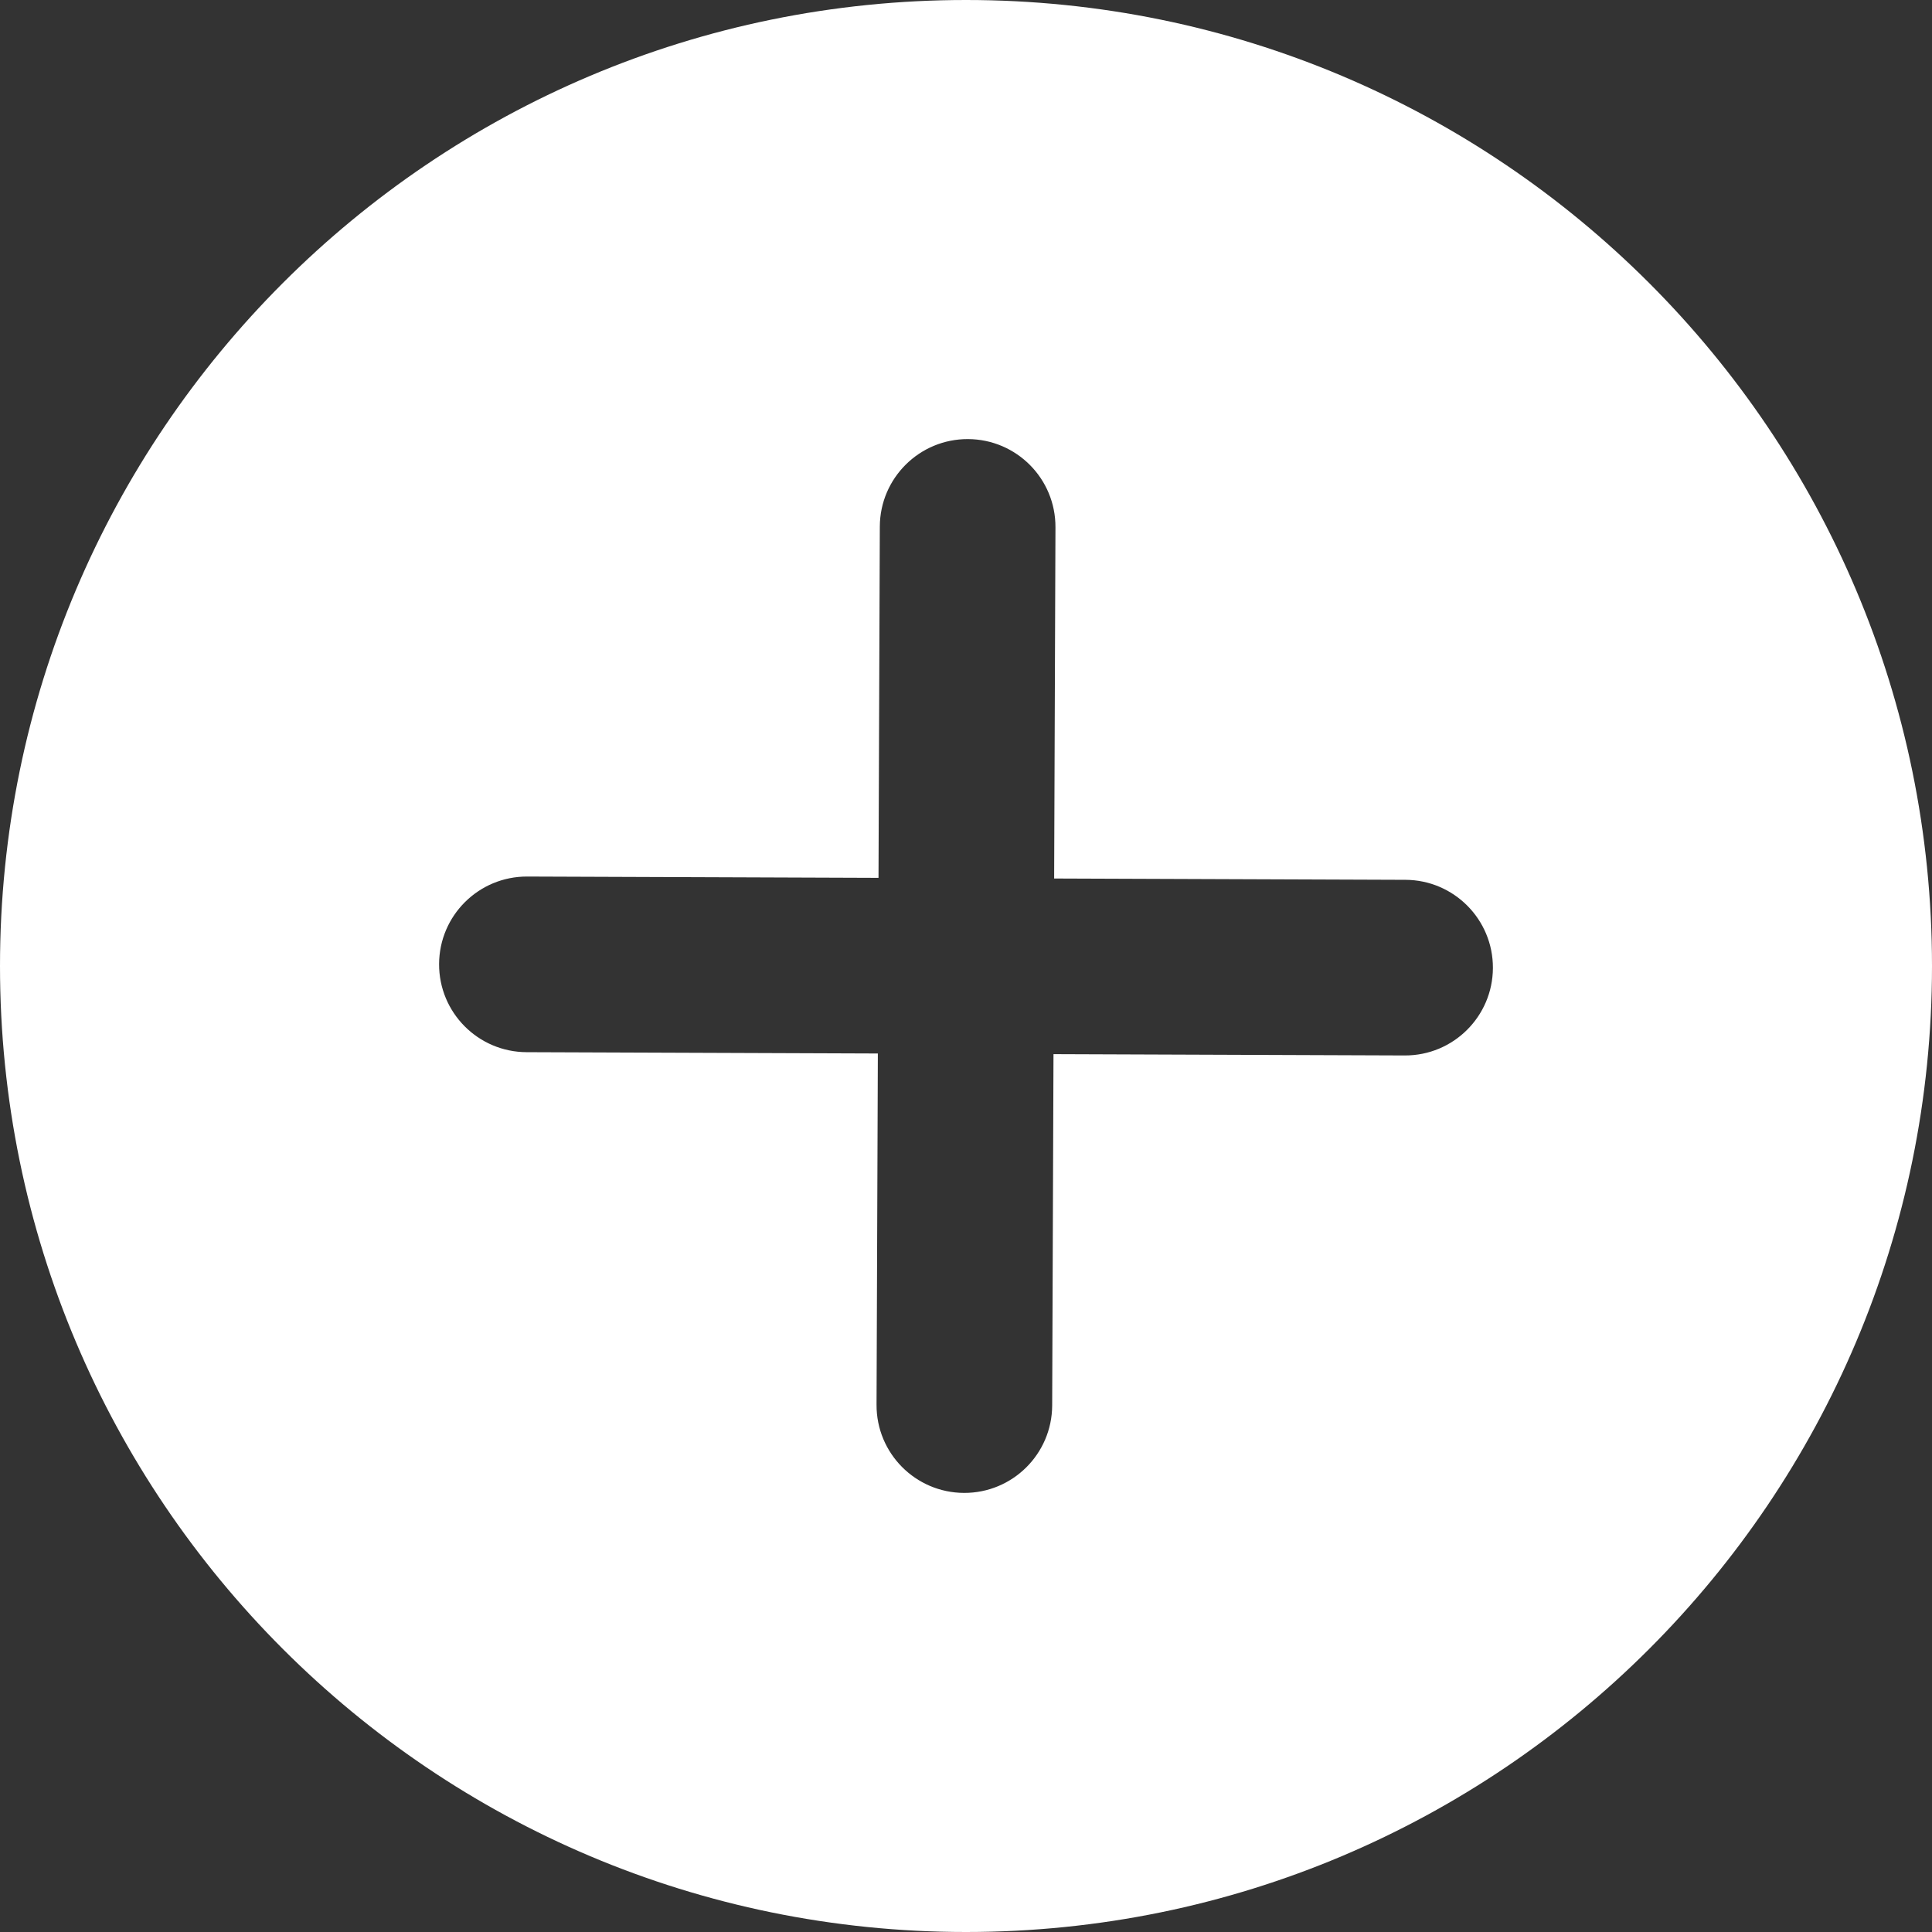 <?xml version="1.0" encoding="UTF-8"?> <svg xmlns="http://www.w3.org/2000/svg" xmlns:xlink="http://www.w3.org/1999/xlink" width="41.25" height="41.25" id="screenshot-e0a44580-2667-80ea-8006-74311b3cc5d1" viewBox="1928 1930 41.25 41.25" fill="none" version="1.1"><rect x="1928" y="1930" width="41.25" height="41.25" fill="#333333" stroke="none"/><g id="shape-e0a44580-2667-80ea-8006-74311b3cc5d1"><g class="fills" id="fills-e0a44580-2667-80ea-8006-74311b3cc5d1"><path d="M1928,1950.625C1928,1939.234,1937.234,1930,1948.625,1930C1960.016,1930,1969.25,1939.234,1969.25,1950.625C1969.25,1962.016,1960.016,1971.25,1948.625,1971.25C1937.234,1971.25,1928,1962.016,1928,1950.625L1928,1950.625M1957.993,1952.535C1959.028,1952.539,1959.871,1951.703,1959.875,1950.667C1959.879,1949.632,1959.042,1948.789,1958.007,1948.785L1950.507,1948.757L1950.535,1941.257C1950.539,1940.221,1949.703,1939.379,1948.667,1939.375C1947.632,1939.371,1946.789,1940.207,1946.785,1941.243L1946.757,1948.743L1939.257,1948.715C1938.221,1948.711,1937.379,1949.547,1937.375,1950.583C1937.371,1951.618,1938.207,1952.461,1939.243,1952.465L1946.743,1952.493L1946.715,1959.993C1946.711,1961.029,1947.547,1961.871,1948.583,1961.875C1949.618,1961.879,1950.461,1961.043,1950.465,1960.007L1950.493,1952.507L1957.993,1952.535" style="fill: rgb(255, 255, 255); fill-opacity: 1;"></path></g></g></svg> 